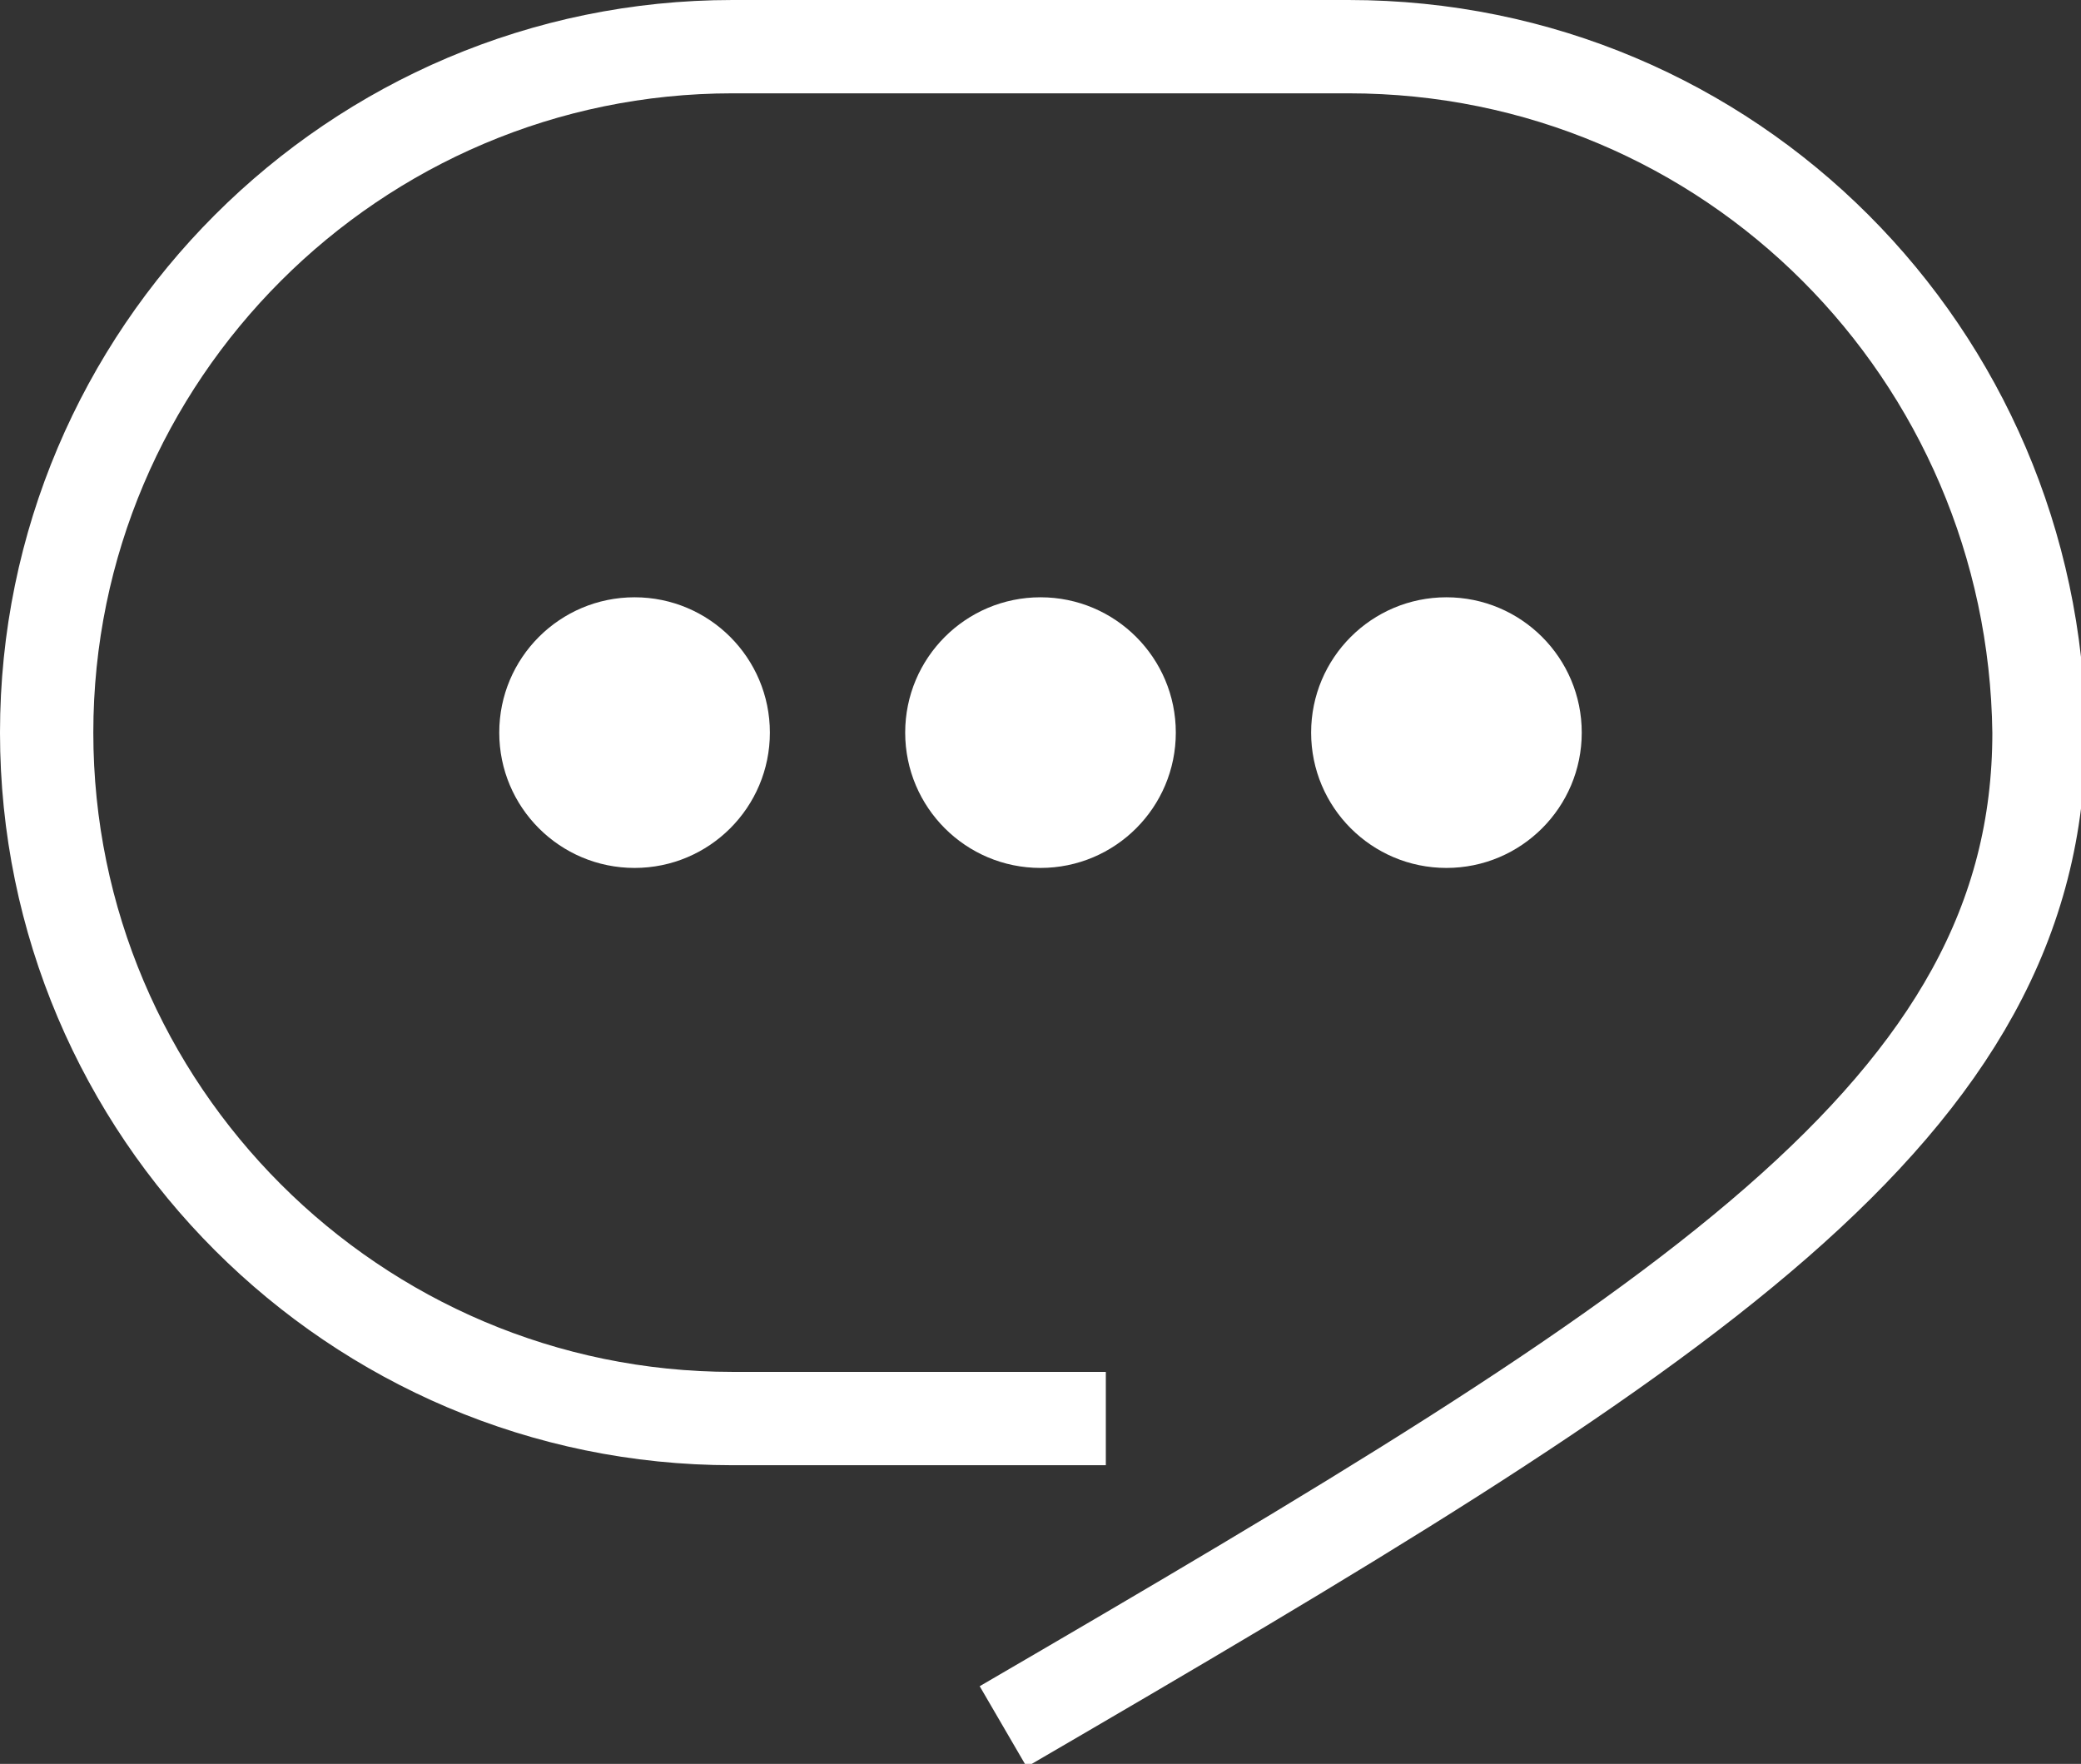 <?xml version="1.0" encoding="UTF-8"?> <!-- Generator: Adobe Illustrator 27.7.0, SVG Export Plug-In . SVG Version: 6.00 Build 0) --> <svg xmlns="http://www.w3.org/2000/svg" xmlns:xlink="http://www.w3.org/1999/xlink" id="Layer_1" x="0px" y="0px" viewBox="0 0 44.6 37.8" style="enable-background:new 0 0 44.6 37.8;" xml:space="preserve"><rect x="0" y="0" width="44.6" height="37.8" fill="#333333" stroke="none"/> <style type="text/css"> .st0{fill:none;stroke:#FFFFFF;stroke-width:2;stroke-miterlimit:10;} .st1{fill:#FFFFFF;} </style> <path class="st0" d="M21.5,37c14.6-8.5,22.2-13.2,22.2-21.3v0C43.6,7.6,37.1,1,28.9,1H15.7C7.6,1,1,7.6,1,15.7v0 c0,8.1,6.6,14.7,14.7,14.7h8"></path> <circle class="st1" cx="13.6" cy="15.7" r="2.9"></circle> <circle class="st1" cx="22.3" cy="15.7" r="2.9"></circle> <circle class="st1" cx="31" cy="15.7" r="2.9"></circle> </svg> 